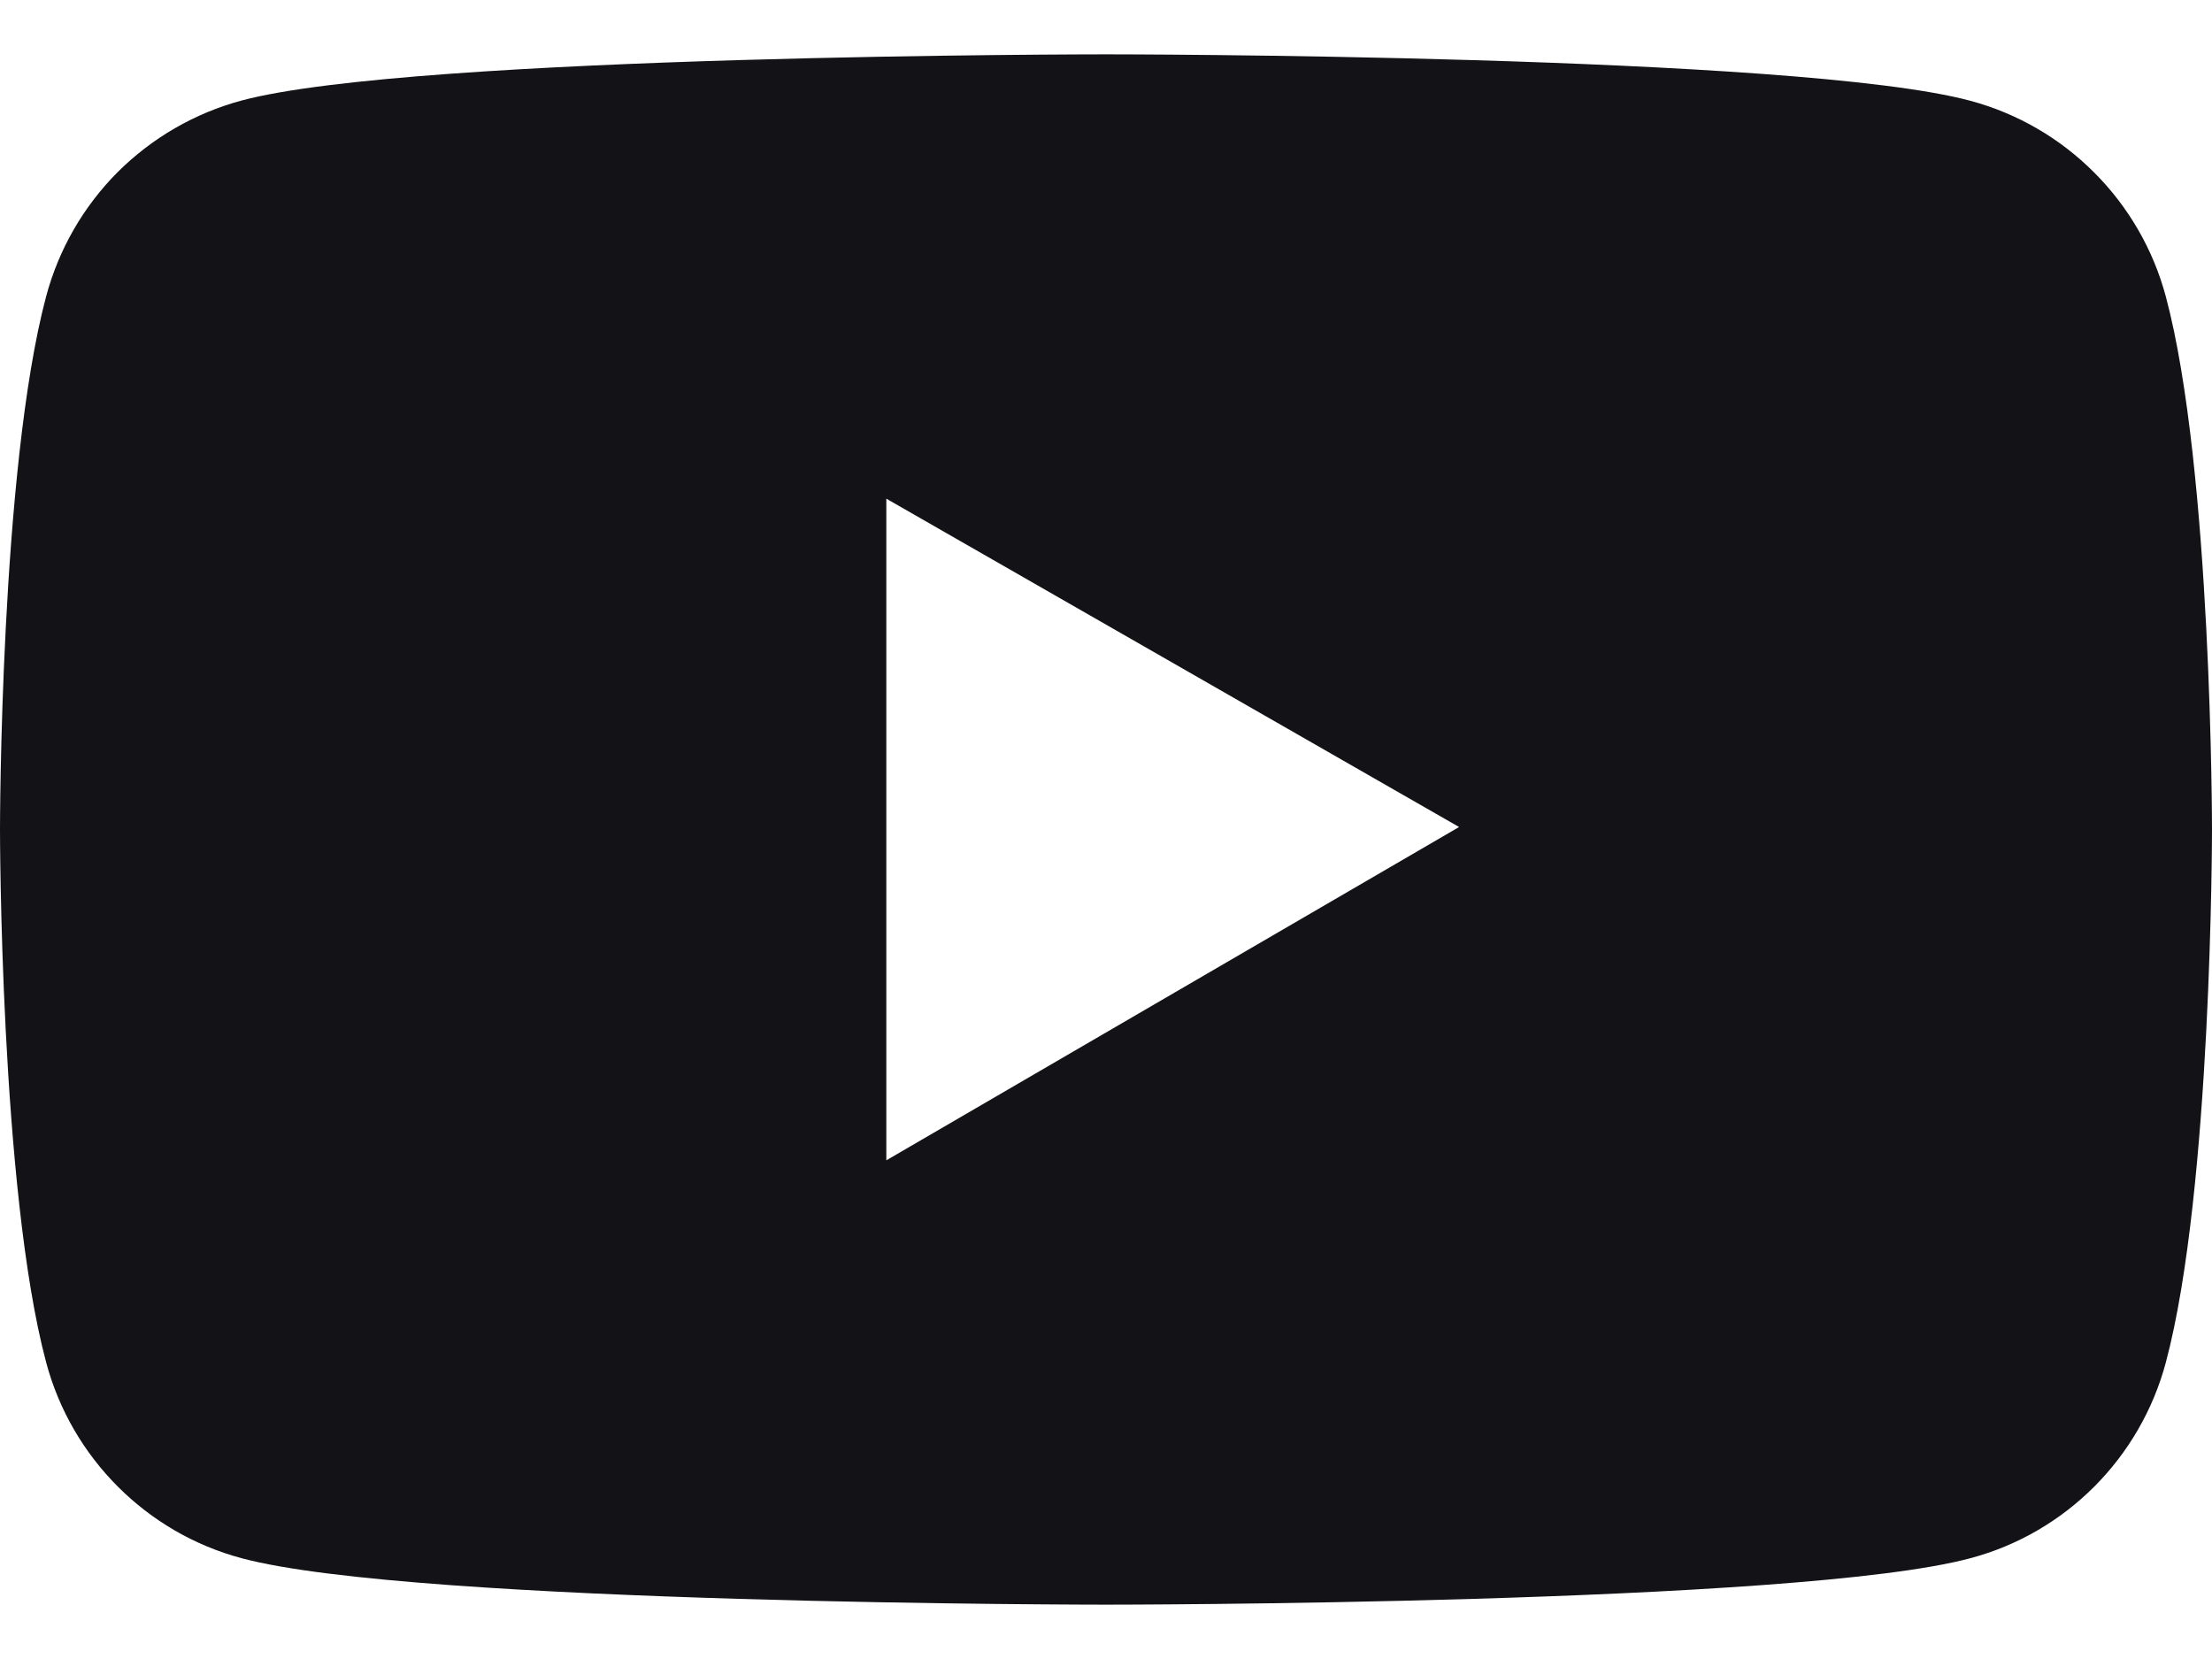 <svg width="16" height="12" viewBox="0 0 16 12" fill="none" xmlns="http://www.w3.org/2000/svg">
<path d="M15.666 2.145C15.575 1.805 15.396 1.496 15.148 1.248C14.9 0.999 14.591 0.82 14.252 0.729C13.004 0.393 8 0.393 8 0.393C8 0.393 2.996 0.393 1.748 0.727C1.409 0.818 1.1 0.997 0.851 1.245C0.603 1.494 0.425 1.803 0.334 2.143C-6.81196e-08 3.393 0 6 0 6C0 6 -6.81196e-08 8.607 0.334 9.855C0.518 10.545 1.061 11.088 1.748 11.271C2.996 11.607 8 11.607 8 11.607C8 11.607 13.004 11.607 14.252 11.271C14.941 11.088 15.482 10.545 15.666 9.855C16 8.607 16 6 16 6C16 6 16 3.393 15.666 2.145ZM6.411 8.393V3.607L10.554 5.982L6.411 8.393Z" fill="#121217"/>
</svg>
